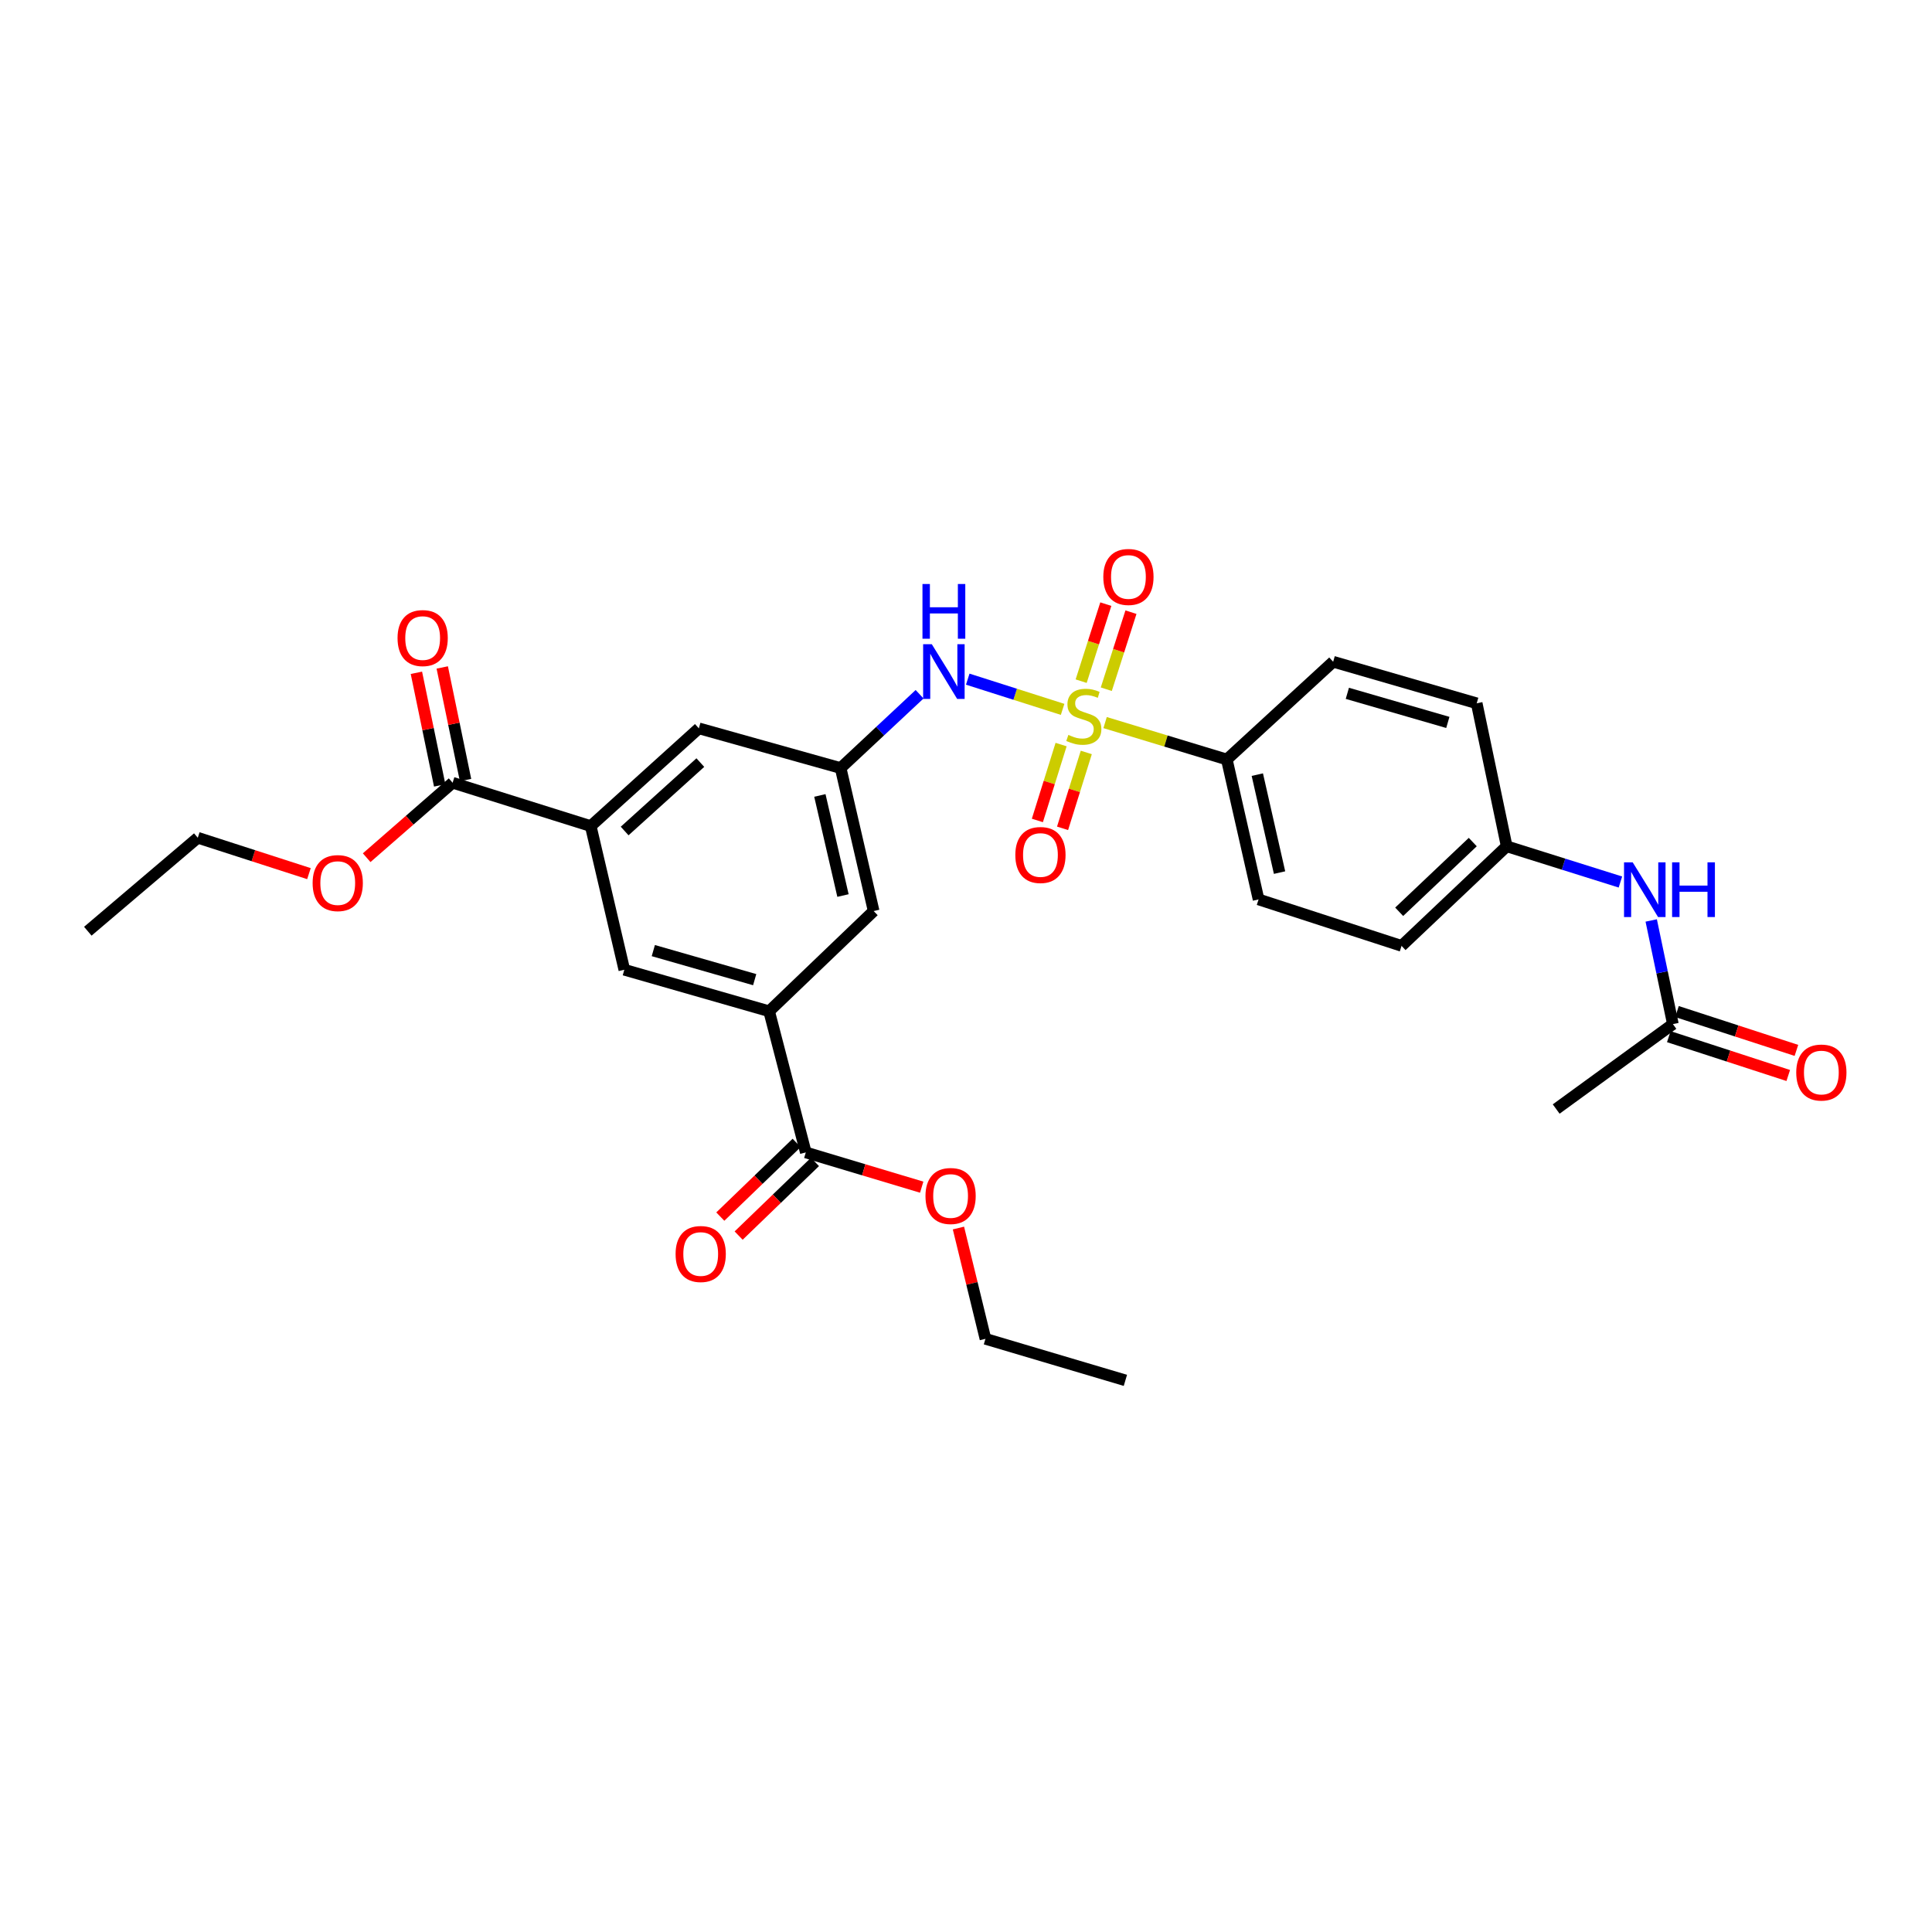 <?xml version='1.0' encoding='iso-8859-1'?>
<svg version='1.1' baseProfile='full'
              xmlns='http://www.w3.org/2000/svg'
                      xmlns:rdkit='http://www.rdkit.org/xml'
                      xmlns:xlink='http://www.w3.org/1999/xlink'
                  xml:space='preserve'
width='1000px' height='1000px' viewBox='0 0 1000 1000'>
<!-- END OF HEADER -->
<rect style='opacity:1.0;fill:#FFFFFF;stroke:none' width='1000' height='1000' x='0' y='0'> </rect>
<path class='bond-0' d='M 550.003,367.17 L 525.453,359.349' style='fill:none;fill-rule:evenodd;stroke:#CCCC00;stroke-width:6px;stroke-linecap:butt;stroke-linejoin:miter;stroke-opacity:1' />
<path class='bond-0' d='M 525.453,359.349 L 500.903,351.528' style='fill:none;fill-rule:evenodd;stroke:#0000FF;stroke-width:6px;stroke-linecap:butt;stroke-linejoin:miter;stroke-opacity:1' />
<path class='bond-5' d='M 571.997,374.007 L 603.496,383.559' style='fill:none;fill-rule:evenodd;stroke:#CCCC00;stroke-width:6px;stroke-linecap:butt;stroke-linejoin:miter;stroke-opacity:1' />
<path class='bond-5' d='M 603.496,383.559 L 634.995,393.111' style='fill:none;fill-rule:evenodd;stroke:#000000;stroke-width:6px;stroke-linecap:butt;stroke-linejoin:miter;stroke-opacity:1' />
<path class='bond-8' d='M 572.616,356.737 L 578.999,336.799' style='fill:none;fill-rule:evenodd;stroke:#CCCC00;stroke-width:6px;stroke-linecap:butt;stroke-linejoin:miter;stroke-opacity:1' />
<path class='bond-8' d='M 578.999,336.799 L 585.382,316.862' style='fill:none;fill-rule:evenodd;stroke:#FF0000;stroke-width:6px;stroke-linecap:butt;stroke-linejoin:miter;stroke-opacity:1' />
<path class='bond-8' d='M 559.604,352.571 L 565.987,332.634' style='fill:none;fill-rule:evenodd;stroke:#CCCC00;stroke-width:6px;stroke-linecap:butt;stroke-linejoin:miter;stroke-opacity:1' />
<path class='bond-8' d='M 565.987,332.634 L 572.37,312.696' style='fill:none;fill-rule:evenodd;stroke:#FF0000;stroke-width:6px;stroke-linecap:butt;stroke-linejoin:miter;stroke-opacity:1' />
<path class='bond-9' d='M 549.223,385.389 L 543.082,405.026' style='fill:none;fill-rule:evenodd;stroke:#CCCC00;stroke-width:6px;stroke-linecap:butt;stroke-linejoin:miter;stroke-opacity:1' />
<path class='bond-9' d='M 543.082,405.026 L 536.941,424.662' style='fill:none;fill-rule:evenodd;stroke:#FF0000;stroke-width:6px;stroke-linecap:butt;stroke-linejoin:miter;stroke-opacity:1' />
<path class='bond-9' d='M 562.262,389.467 L 556.121,409.103' style='fill:none;fill-rule:evenodd;stroke:#CCCC00;stroke-width:6px;stroke-linecap:butt;stroke-linejoin:miter;stroke-opacity:1' />
<path class='bond-9' d='M 556.121,409.103 L 549.981,428.74' style='fill:none;fill-rule:evenodd;stroke:#FF0000;stroke-width:6px;stroke-linecap:butt;stroke-linejoin:miter;stroke-opacity:1' />
<path class='bond-6' d='M 475.982,359.341 L 455.546,378.443' style='fill:none;fill-rule:evenodd;stroke:#0000FF;stroke-width:6px;stroke-linecap:butt;stroke-linejoin:miter;stroke-opacity:1' />
<path class='bond-6' d='M 455.546,378.443 L 435.109,397.544' style='fill:none;fill-rule:evenodd;stroke:#000000;stroke-width:6px;stroke-linecap:butt;stroke-linejoin:miter;stroke-opacity:1' />
<path class='bond-1' d='M 305.758,427.586 L 361.728,376.99' style='fill:none;fill-rule:evenodd;stroke:#000000;stroke-width:6px;stroke-linecap:butt;stroke-linejoin:miter;stroke-opacity:1' />
<path class='bond-1' d='M 323.315,430.131 L 362.494,394.714' style='fill:none;fill-rule:evenodd;stroke:#000000;stroke-width:6px;stroke-linecap:butt;stroke-linejoin:miter;stroke-opacity:1' />
<path class='bond-3' d='M 305.758,427.586 L 234.274,405.142' style='fill:none;fill-rule:evenodd;stroke:#000000;stroke-width:6px;stroke-linecap:butt;stroke-linejoin:miter;stroke-opacity:1' />
<path class='bond-7' d='M 305.758,427.586 L 323.147,501.939' style='fill:none;fill-rule:evenodd;stroke:#000000;stroke-width:6px;stroke-linecap:butt;stroke-linejoin:miter;stroke-opacity:1' />
<path class='bond-2' d='M 398.1,523.426 L 452.202,471.555' style='fill:none;fill-rule:evenodd;stroke:#000000;stroke-width:6px;stroke-linecap:butt;stroke-linejoin:miter;stroke-opacity:1' />
<path class='bond-4' d='M 398.1,523.426 L 417.082,596.489' style='fill:none;fill-rule:evenodd;stroke:#000000;stroke-width:6px;stroke-linecap:butt;stroke-linejoin:miter;stroke-opacity:1' />
<path class='bond-30' d='M 398.1,523.426 L 323.147,501.939' style='fill:none;fill-rule:evenodd;stroke:#000000;stroke-width:6px;stroke-linecap:butt;stroke-linejoin:miter;stroke-opacity:1' />
<path class='bond-30' d='M 390.622,507.07 L 338.155,492.029' style='fill:none;fill-rule:evenodd;stroke:#000000;stroke-width:6px;stroke-linecap:butt;stroke-linejoin:miter;stroke-opacity:1' />
<path class='bond-14' d='M 240.964,403.758 L 234.935,374.615' style='fill:none;fill-rule:evenodd;stroke:#000000;stroke-width:6px;stroke-linecap:butt;stroke-linejoin:miter;stroke-opacity:1' />
<path class='bond-14' d='M 234.935,374.615 L 228.906,345.472' style='fill:none;fill-rule:evenodd;stroke:#FF0000;stroke-width:6px;stroke-linecap:butt;stroke-linejoin:miter;stroke-opacity:1' />
<path class='bond-14' d='M 227.585,406.526 L 221.556,377.382' style='fill:none;fill-rule:evenodd;stroke:#000000;stroke-width:6px;stroke-linecap:butt;stroke-linejoin:miter;stroke-opacity:1' />
<path class='bond-14' d='M 221.556,377.382 L 215.527,348.239' style='fill:none;fill-rule:evenodd;stroke:#FF0000;stroke-width:6px;stroke-linecap:butt;stroke-linejoin:miter;stroke-opacity:1' />
<path class='bond-20' d='M 234.274,405.142 L 212.03,424.544' style='fill:none;fill-rule:evenodd;stroke:#000000;stroke-width:6px;stroke-linecap:butt;stroke-linejoin:miter;stroke-opacity:1' />
<path class='bond-20' d='M 212.03,424.544 L 189.786,443.946' style='fill:none;fill-rule:evenodd;stroke:#FF0000;stroke-width:6px;stroke-linecap:butt;stroke-linejoin:miter;stroke-opacity:1' />
<path class='bond-15' d='M 412.339,591.574 L 392.584,610.639' style='fill:none;fill-rule:evenodd;stroke:#000000;stroke-width:6px;stroke-linecap:butt;stroke-linejoin:miter;stroke-opacity:1' />
<path class='bond-15' d='M 392.584,610.639 L 372.83,629.704' style='fill:none;fill-rule:evenodd;stroke:#FF0000;stroke-width:6px;stroke-linecap:butt;stroke-linejoin:miter;stroke-opacity:1' />
<path class='bond-15' d='M 421.826,601.404 L 402.072,620.469' style='fill:none;fill-rule:evenodd;stroke:#000000;stroke-width:6px;stroke-linecap:butt;stroke-linejoin:miter;stroke-opacity:1' />
<path class='bond-15' d='M 402.072,620.469 L 382.318,639.535' style='fill:none;fill-rule:evenodd;stroke:#FF0000;stroke-width:6px;stroke-linecap:butt;stroke-linejoin:miter;stroke-opacity:1' />
<path class='bond-21' d='M 417.082,596.489 L 447.077,605.484' style='fill:none;fill-rule:evenodd;stroke:#000000;stroke-width:6px;stroke-linecap:butt;stroke-linejoin:miter;stroke-opacity:1' />
<path class='bond-21' d='M 447.077,605.484 L 477.071,614.478' style='fill:none;fill-rule:evenodd;stroke:#FF0000;stroke-width:6px;stroke-linecap:butt;stroke-linejoin:miter;stroke-opacity:1' />
<path class='bond-17' d='M 634.995,393.111 L 651.435,465.544' style='fill:none;fill-rule:evenodd;stroke:#000000;stroke-width:6px;stroke-linecap:butt;stroke-linejoin:miter;stroke-opacity:1' />
<path class='bond-17' d='M 650.784,400.952 L 662.293,451.655' style='fill:none;fill-rule:evenodd;stroke:#000000;stroke-width:6px;stroke-linecap:butt;stroke-linejoin:miter;stroke-opacity:1' />
<path class='bond-18' d='M 634.995,393.111 L 690.039,342.516' style='fill:none;fill-rule:evenodd;stroke:#000000;stroke-width:6px;stroke-linecap:butt;stroke-linejoin:miter;stroke-opacity:1' />
<path class='bond-11' d='M 435.109,397.544 L 452.202,471.555' style='fill:none;fill-rule:evenodd;stroke:#000000;stroke-width:6px;stroke-linecap:butt;stroke-linejoin:miter;stroke-opacity:1' />
<path class='bond-11' d='M 424.361,411.72 L 436.326,463.528' style='fill:none;fill-rule:evenodd;stroke:#000000;stroke-width:6px;stroke-linecap:butt;stroke-linejoin:miter;stroke-opacity:1' />
<path class='bond-12' d='M 435.109,397.544 L 361.728,376.99' style='fill:none;fill-rule:evenodd;stroke:#000000;stroke-width:6px;stroke-linecap:butt;stroke-linejoin:miter;stroke-opacity:1' />
<path class='bond-10' d='M 865.887,530.075 L 860.278,503.255' style='fill:none;fill-rule:evenodd;stroke:#000000;stroke-width:6px;stroke-linecap:butt;stroke-linejoin:miter;stroke-opacity:1' />
<path class='bond-10' d='M 860.278,503.255 L 854.669,476.434' style='fill:none;fill-rule:evenodd;stroke:#0000FF;stroke-width:6px;stroke-linecap:butt;stroke-linejoin:miter;stroke-opacity:1' />
<path class='bond-16' d='M 863.774,536.572 L 894.686,546.623' style='fill:none;fill-rule:evenodd;stroke:#000000;stroke-width:6px;stroke-linecap:butt;stroke-linejoin:miter;stroke-opacity:1' />
<path class='bond-16' d='M 894.686,546.623 L 925.597,556.674' style='fill:none;fill-rule:evenodd;stroke:#FF0000;stroke-width:6px;stroke-linecap:butt;stroke-linejoin:miter;stroke-opacity:1' />
<path class='bond-16' d='M 867.999,523.579 L 898.91,533.63' style='fill:none;fill-rule:evenodd;stroke:#000000;stroke-width:6px;stroke-linecap:butt;stroke-linejoin:miter;stroke-opacity:1' />
<path class='bond-16' d='M 898.91,533.63 L 929.822,543.682' style='fill:none;fill-rule:evenodd;stroke:#FF0000;stroke-width:6px;stroke-linecap:butt;stroke-linejoin:miter;stroke-opacity:1' />
<path class='bond-24' d='M 865.887,530.075 L 805.477,574.03' style='fill:none;fill-rule:evenodd;stroke:#000000;stroke-width:6px;stroke-linecap:butt;stroke-linejoin:miter;stroke-opacity:1' />
<path class='bond-13' d='M 838.723,456.533 L 809.292,447.285' style='fill:none;fill-rule:evenodd;stroke:#0000FF;stroke-width:6px;stroke-linecap:butt;stroke-linejoin:miter;stroke-opacity:1' />
<path class='bond-13' d='M 809.292,447.285 L 779.86,438.037' style='fill:none;fill-rule:evenodd;stroke:#000000;stroke-width:6px;stroke-linecap:butt;stroke-linejoin:miter;stroke-opacity:1' />
<path class='bond-23' d='M 651.435,465.544 L 725.447,489.59' style='fill:none;fill-rule:evenodd;stroke:#000000;stroke-width:6px;stroke-linecap:butt;stroke-linejoin:miter;stroke-opacity:1' />
<path class='bond-22' d='M 690.039,342.516 L 764.338,364.026' style='fill:none;fill-rule:evenodd;stroke:#000000;stroke-width:6px;stroke-linecap:butt;stroke-linejoin:miter;stroke-opacity:1' />
<path class='bond-22' d='M 697.384,358.866 L 749.394,373.923' style='fill:none;fill-rule:evenodd;stroke:#000000;stroke-width:6px;stroke-linecap:butt;stroke-linejoin:miter;stroke-opacity:1' />
<path class='bond-19' d='M 779.86,438.037 L 764.338,364.026' style='fill:none;fill-rule:evenodd;stroke:#000000;stroke-width:6px;stroke-linecap:butt;stroke-linejoin:miter;stroke-opacity:1' />
<path class='bond-29' d='M 779.86,438.037 L 725.447,489.59' style='fill:none;fill-rule:evenodd;stroke:#000000;stroke-width:6px;stroke-linecap:butt;stroke-linejoin:miter;stroke-opacity:1' />
<path class='bond-29' d='M 762.302,435.852 L 724.212,471.939' style='fill:none;fill-rule:evenodd;stroke:#000000;stroke-width:6px;stroke-linecap:butt;stroke-linejoin:miter;stroke-opacity:1' />
<path class='bond-26' d='M 159.91,452.194 L 131.142,442.907' style='fill:none;fill-rule:evenodd;stroke:#FF0000;stroke-width:6px;stroke-linecap:butt;stroke-linejoin:miter;stroke-opacity:1' />
<path class='bond-26' d='M 131.142,442.907 L 102.373,433.62' style='fill:none;fill-rule:evenodd;stroke:#000000;stroke-width:6px;stroke-linecap:butt;stroke-linejoin:miter;stroke-opacity:1' />
<path class='bond-25' d='M 496.088,635.628 L 503.075,664.301' style='fill:none;fill-rule:evenodd;stroke:#FF0000;stroke-width:6px;stroke-linecap:butt;stroke-linejoin:miter;stroke-opacity:1' />
<path class='bond-25' d='M 503.075,664.301 L 510.062,692.975' style='fill:none;fill-rule:evenodd;stroke:#000000;stroke-width:6px;stroke-linecap:butt;stroke-linejoin:miter;stroke-opacity:1' />
<path class='bond-27' d='M 510.062,692.975 L 582.502,714.47' style='fill:none;fill-rule:evenodd;stroke:#000000;stroke-width:6px;stroke-linecap:butt;stroke-linejoin:miter;stroke-opacity:1' />
<path class='bond-28' d='M 102.373,433.62 L 45.455,481.999' style='fill:none;fill-rule:evenodd;stroke:#000000;stroke-width:6px;stroke-linecap:butt;stroke-linejoin:miter;stroke-opacity:1' />
<path  class='atom-0' d='M 552.984 380.387
Q 553.304 380.507, 554.624 381.067
Q 555.944 381.627, 557.384 381.987
Q 558.864 382.307, 560.304 382.307
Q 562.984 382.307, 564.544 381.027
Q 566.104 379.707, 566.104 377.427
Q 566.104 375.867, 565.304 374.907
Q 564.544 373.947, 563.344 373.427
Q 562.144 372.907, 560.144 372.307
Q 557.624 371.547, 556.104 370.827
Q 554.624 370.107, 553.544 368.587
Q 552.504 367.067, 552.504 364.507
Q 552.504 360.947, 554.904 358.747
Q 557.344 356.547, 562.144 356.547
Q 565.424 356.547, 569.144 358.107
L 568.224 361.187
Q 564.824 359.787, 562.264 359.787
Q 559.504 359.787, 557.984 360.947
Q 556.464 362.067, 556.504 364.027
Q 556.504 365.547, 557.264 366.467
Q 558.064 367.387, 559.184 367.907
Q 560.344 368.427, 562.264 369.027
Q 564.824 369.827, 566.344 370.627
Q 567.864 371.427, 568.944 373.067
Q 570.064 374.667, 570.064 377.427
Q 570.064 381.347, 567.424 383.467
Q 564.824 385.547, 560.464 385.547
Q 557.944 385.547, 556.024 384.987
Q 554.144 384.467, 551.904 383.547
L 552.984 380.387
' fill='#CCCC00'/>
<path  class='atom-1' d='M 482.291 333.433
L 491.571 348.433
Q 492.491 349.913, 493.971 352.593
Q 495.451 355.273, 495.531 355.433
L 495.531 333.433
L 499.291 333.433
L 499.291 361.753
L 495.411 361.753
L 485.451 345.353
Q 484.291 343.433, 483.051 341.233
Q 481.851 339.033, 481.491 338.353
L 481.491 361.753
L 477.811 361.753
L 477.811 333.433
L 482.291 333.433
' fill='#0000FF'/>
<path  class='atom-1' d='M 477.471 302.281
L 481.311 302.281
L 481.311 314.321
L 495.791 314.321
L 495.791 302.281
L 499.631 302.281
L 499.631 330.601
L 495.791 330.601
L 495.791 317.521
L 481.311 317.521
L 481.311 330.601
L 477.471 330.601
L 477.471 302.281
' fill='#0000FF'/>
<path  class='atom-9' d='M 571.073 298.626
Q 571.073 291.826, 574.433 288.026
Q 577.793 284.226, 584.073 284.226
Q 590.353 284.226, 593.713 288.026
Q 597.073 291.826, 597.073 298.626
Q 597.073 305.506, 593.673 309.426
Q 590.273 313.306, 584.073 313.306
Q 577.833 313.306, 574.433 309.426
Q 571.073 305.546, 571.073 298.626
M 584.073 310.106
Q 588.393 310.106, 590.713 307.226
Q 593.073 304.306, 593.073 298.626
Q 593.073 293.066, 590.713 290.266
Q 588.393 287.426, 584.073 287.426
Q 579.753 287.426, 577.393 290.226
Q 575.073 293.026, 575.073 298.626
Q 575.073 304.346, 577.393 307.226
Q 579.753 310.106, 584.073 310.106
' fill='#FF0000'/>
<path  class='atom-10' d='M 525.532 442.542
Q 525.532 435.742, 528.892 431.942
Q 532.252 428.142, 538.532 428.142
Q 544.812 428.142, 548.172 431.942
Q 551.532 435.742, 551.532 442.542
Q 551.532 449.422, 548.132 453.342
Q 544.732 457.222, 538.532 457.222
Q 532.292 457.222, 528.892 453.342
Q 525.532 449.462, 525.532 442.542
M 538.532 454.022
Q 542.852 454.022, 545.172 451.142
Q 547.532 448.222, 547.532 442.542
Q 547.532 436.982, 545.172 434.182
Q 542.852 431.342, 538.532 431.342
Q 534.212 431.342, 531.852 434.142
Q 529.532 436.942, 529.532 442.542
Q 529.532 448.262, 531.852 451.142
Q 534.212 454.022, 538.532 454.022
' fill='#FF0000'/>
<path  class='atom-14' d='M 845.076 446.337
L 854.356 461.337
Q 855.276 462.817, 856.756 465.497
Q 858.236 468.177, 858.316 468.337
L 858.316 446.337
L 862.076 446.337
L 862.076 474.657
L 858.196 474.657
L 848.236 458.257
Q 847.076 456.337, 845.836 454.137
Q 844.636 451.937, 844.276 451.257
L 844.276 474.657
L 840.596 474.657
L 840.596 446.337
L 845.076 446.337
' fill='#0000FF'/>
<path  class='atom-14' d='M 865.476 446.337
L 869.316 446.337
L 869.316 458.377
L 883.796 458.377
L 883.796 446.337
L 887.636 446.337
L 887.636 474.657
L 883.796 474.657
L 883.796 461.577
L 869.316 461.577
L 869.316 474.657
L 865.476 474.657
L 865.476 446.337
' fill='#0000FF'/>
<path  class='atom-15' d='M 205.768 330.262
Q 205.768 323.462, 209.128 319.662
Q 212.488 315.862, 218.768 315.862
Q 225.048 315.862, 228.408 319.662
Q 231.768 323.462, 231.768 330.262
Q 231.768 337.142, 228.368 341.062
Q 224.968 344.942, 218.768 344.942
Q 212.528 344.942, 209.128 341.062
Q 205.768 337.182, 205.768 330.262
M 218.768 341.742
Q 223.088 341.742, 225.408 338.862
Q 227.768 335.942, 227.768 330.262
Q 227.768 324.702, 225.408 321.902
Q 223.088 319.062, 218.768 319.062
Q 214.448 319.062, 212.088 321.862
Q 209.768 324.662, 209.768 330.262
Q 209.768 335.982, 212.088 338.862
Q 214.448 341.742, 218.768 341.742
' fill='#FF0000'/>
<path  class='atom-16' d='M 349.684 649.07
Q 349.684 642.27, 353.044 638.47
Q 356.404 634.67, 362.684 634.67
Q 368.964 634.67, 372.324 638.47
Q 375.684 642.27, 375.684 649.07
Q 375.684 655.95, 372.284 659.87
Q 368.884 663.75, 362.684 663.75
Q 356.444 663.75, 353.044 659.87
Q 349.684 655.99, 349.684 649.07
M 362.684 660.55
Q 367.004 660.55, 369.324 657.67
Q 371.684 654.75, 371.684 649.07
Q 371.684 643.51, 369.324 640.71
Q 367.004 637.87, 362.684 637.87
Q 358.364 637.87, 356.004 640.67
Q 353.684 643.47, 353.684 649.07
Q 353.684 654.79, 356.004 657.67
Q 358.364 660.55, 362.684 660.55
' fill='#FF0000'/>
<path  class='atom-17' d='M 929.729 555.142
Q 929.729 548.342, 933.089 544.542
Q 936.449 540.742, 942.729 540.742
Q 949.009 540.742, 952.369 544.542
Q 955.729 548.342, 955.729 555.142
Q 955.729 562.022, 952.329 565.942
Q 948.929 569.822, 942.729 569.822
Q 936.489 569.822, 933.089 565.942
Q 929.729 562.062, 929.729 555.142
M 942.729 566.622
Q 947.049 566.622, 949.369 563.742
Q 951.729 560.822, 951.729 555.142
Q 951.729 549.582, 949.369 546.782
Q 947.049 543.942, 942.729 543.942
Q 938.409 543.942, 936.049 546.742
Q 933.729 549.542, 933.729 555.142
Q 933.729 560.862, 936.049 563.742
Q 938.409 566.622, 942.729 566.622
' fill='#FF0000'/>
<path  class='atom-21' d='M 161.813 457.085
Q 161.813 450.285, 165.173 446.485
Q 168.533 442.685, 174.813 442.685
Q 181.093 442.685, 184.453 446.485
Q 187.813 450.285, 187.813 457.085
Q 187.813 463.965, 184.413 467.885
Q 181.013 471.765, 174.813 471.765
Q 168.573 471.765, 165.173 467.885
Q 161.813 464.005, 161.813 457.085
M 174.813 468.565
Q 179.133 468.565, 181.453 465.685
Q 183.813 462.765, 183.813 457.085
Q 183.813 451.525, 181.453 448.725
Q 179.133 445.885, 174.813 445.885
Q 170.493 445.885, 168.133 448.685
Q 165.813 451.485, 165.813 457.085
Q 165.813 462.805, 168.133 465.685
Q 170.493 468.565, 174.813 468.565
' fill='#FF0000'/>
<path  class='atom-22' d='M 479.027 619.043
Q 479.027 612.243, 482.387 608.443
Q 485.747 604.643, 492.027 604.643
Q 498.307 604.643, 501.667 608.443
Q 505.027 612.243, 505.027 619.043
Q 505.027 625.923, 501.627 629.843
Q 498.227 633.723, 492.027 633.723
Q 485.787 633.723, 482.387 629.843
Q 479.027 625.963, 479.027 619.043
M 492.027 630.523
Q 496.347 630.523, 498.667 627.643
Q 501.027 624.723, 501.027 619.043
Q 501.027 613.483, 498.667 610.683
Q 496.347 607.843, 492.027 607.843
Q 487.707 607.843, 485.347 610.643
Q 483.027 613.443, 483.027 619.043
Q 483.027 624.763, 485.347 627.643
Q 487.707 630.523, 492.027 630.523
' fill='#FF0000'/>
</svg>
